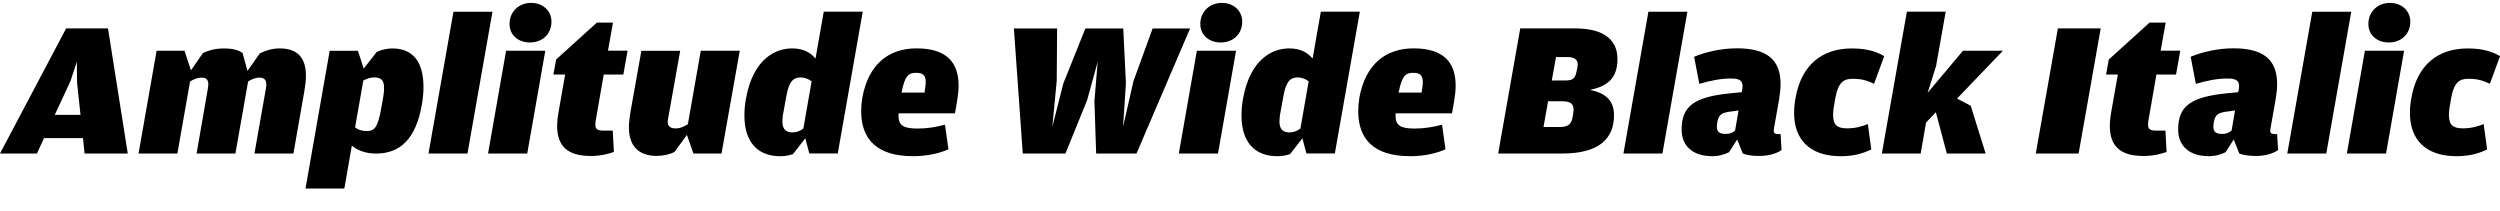<?xml version="1.0" encoding="UTF-8"?>
<svg width="624.528" height="52.752" viewBox="0 0 624.528 52.752" version="1.1" xmlns="http://www.w3.org/2000/svg" xmlns:xlink="http://www.w3.org/1999/xlink">
 <path d="M0,14.4 l9.22,0 l1.78,3.84 l9.74,0 l0.38,-3.84 l10.8,0 l-4.94,31.25 l-10.46,0 Z M17.57,32.4 l1.63,4.94 l0.05,-5.18 l0.86,-8.11 l-6.43,0 Z M34.61,14.4 l9.7,0 l3.17,18 c0.86,0.53,1.82,0.96,2.98,0.96 c1.1,0,1.58,-0.58,1.58,-1.68 c0,-0.29,-0.05,-0.58,-0.1,-0.96 l-2.83,-16.32 l9.7,0 l3.17,18 c0.86,0.53,1.73,0.96,2.88,0.96 c1.1,0,1.68,-0.58,1.68,-1.73 c0,-0.29,-0.05,-0.58,-0.1,-0.91 l-2.88,-16.32 l9.74,0 l2.74,15.65 c0.24,1.39,0.38,2.74,0.38,3.79 c0,4.51,-2.11,6.82,-6.58,6.82 c-2.06,0,-3.79,-0.67,-4.94,-1.25 l-3.07,-4.37 l-1.25,4.51 c-0.86,0.53,-2.02,1.1,-4.66,1.1 c-2.4,0,-4.13,-0.62,-5.23,-1.15 l-2.98,-4.32 l-1.63,4.9 l-6.96,0 Z M76.32,5.66 l9.7,0 l1.87,10.7 c1.34,-1.06,3.22,-1.97,6.05,-1.97 c6.14,0,9.94,3.79,11.42,12.1 c0.29,1.58,0.43,3.17,0.43,4.51 c0,5.86,-2.3,9.65,-7.73,9.65 c-1.58,0,-3.12,-0.43,-3.98,-0.91 l-3.22,-4.13 l-1.44,4.46 l-7.06,0 Z M93.5,33.41 c1.58,0,2.45,-0.58,2.45,-2.64 c0,-0.62,-0.05,-1.3,-0.19,-2.11 l-0.53,-2.98 c-0.86,-4.85,-1.68,-5.66,-3.65,-5.66 c-1.34,0,-2.21,0.38,-2.88,0.91 l2.06,11.71 c0.91,0.48,1.82,0.77,2.74,0.77 Z M107.04,14.4 l9.74,0 l6.24,35.42 l-9.74,0 Z M132.38,42.14 c2.93,0,5.38,1.92,5.38,5.23 c0,2.69,-2.16,4.66,-5.09,4.66 c-2.88,0,-5.38,-2.02,-5.38,-5.28 c0,-2.74,2.16,-4.61,5.09,-4.61 Z M121.92,14.4 l9.79,0 l4.51,25.68 l-9.79,0 Z M147.46,13.78 c2.83,0,4.75,0.62,5.9,1.01 l-0.29,5.33 l-2.3,0 c-2.02,0,-2.26,0.67,-1.92,2.69 l1.97,11.33 l4.9,0 l1.06,5.95 l-4.9,0 l1.25,7.01 l-4.03,0 l-10.18,-9.22 l-0.67,-3.74 l2.93,0 l-1.68,-9.55 c-1.3,-7.39,1.34,-10.8,7.97,-10.8 Z M164.11,13.82 c1.82,0,3.31,0.43,4.37,0.96 l3.12,4.27 l1.63,-4.66 l7.01,0 l4.56,25.68 l-9.74,0 l-3.22,-18.34 c-1.06,-0.67,-1.92,-1.06,-3.12,-1.06 c-1.25,0,-1.92,0.58,-1.92,1.63 c0,0.29,0.05,0.53,0.1,0.82 l3.02,16.94 l-9.7,0 l-2.74,-15.36 c-0.19,-1.34,-0.38,-2.64,-0.38,-3.7 c0,-4.7,2.4,-7.2,7.01,-7.2 Z M194.88,13.73 c1.44,0,2.54,0.29,3.22,0.53 l3.07,3.94 l1.01,-3.79 l7.1,0 l6.24,35.42 l-9.74,0 l-2.06,-11.71 c-1.15,1.39,-2.88,2.54,-5.86,2.54 c-3.94,0,-9.7,-2.4,-11.52,-12.58 c-0.29,-1.54,-0.38,-2.88,-0.38,-4.22 c0,-6.48,3.22,-10.13,8.93,-10.13 Z M195.46,22.37 c0,0.62,0.05,1.39,0.24,2.3 l0.77,4.22 c0.67,3.84,1.97,4.51,3.5,4.51 c1.2,0,2.06,-0.43,2.78,-0.96 l-2.06,-11.81 c-0.82,-0.58,-1.68,-0.96,-2.74,-0.96 c-1.49,0,-2.5,0.72,-2.5,2.69 Z M228.05,13.73 c3.79,0,6.91,0.82,8.88,1.73 l-0.86,6.14 c-2.26,-0.58,-4.37,-0.96,-6.82,-0.96 c-3.41,0,-4.8,0.67,-4.8,3.22 c0,0.19,0,0.38,0.05,0.58 l14.06,0 l0.48,2.74 c0.24,1.44,0.43,2.93,0.43,4.13 c0,5.71,-2.83,9.36,-10.51,9.36 c-6.96,0,-12,-3.94,-13.54,-12.29 c-0.19,-1.2,-0.29,-2.3,-0.29,-3.41 c0,-6.96,3.89,-11.23,12.91,-11.23 Z M228.91,34.56 c1.68,0,2.35,-0.67,2.35,-2.35 c0,-0.58,-0.1,-1.25,-0.24,-2.06 l-0.05,-0.53 l-5.76,0 c0.86,4.42,1.87,4.94,3.7,4.94 Z M255.5,14.4 l10.66,0 l5.42,13.34 l2.64,9.6 l-0.82,-9.84 l0.43,-13.1 l10.08,0 l13.39,31.25 l-9.36,0 l-4.8,-13.2 l-2.59,-11.38 l0.72,10.85 l-0.67,13.73 l-9.46,0 l-5.52,-13.78 l-2.74,-10.8 l1.1,11.47 l0.1,13.1 l-10.8,0 Z M304.94,42.14 c2.93,0,5.38,1.92,5.38,5.23 c0,2.69,-2.16,4.66,-5.09,4.66 c-2.88,0,-5.38,-2.02,-5.38,-5.28 c0,-2.74,2.16,-4.61,5.09,-4.61 Z M294.48,14.4 l9.79,0 l4.51,25.68 l-9.79,0 Z M319.06,13.73 c1.44,0,2.54,0.29,3.22,0.53 l3.07,3.94 l1.01,-3.79 l7.1,0 l6.24,35.42 l-9.74,0 l-2.06,-11.71 c-1.15,1.39,-2.88,2.54,-5.86,2.54 c-3.94,0,-9.7,-2.4,-11.52,-12.58 c-0.29,-1.54,-0.38,-2.88,-0.38,-4.22 c0,-6.48,3.22,-10.13,8.93,-10.13 Z M319.63,22.37 c0,0.62,0.05,1.39,0.24,2.3 l0.77,4.22 c0.67,3.84,1.97,4.51,3.5,4.51 c1.2,0,2.06,-0.43,2.78,-0.96 l-2.06,-11.81 c-0.82,-0.58,-1.68,-0.96,-2.74,-0.96 c-1.49,0,-2.5,0.72,-2.5,2.69 Z M352.22,13.73 c3.79,0,6.91,0.82,8.88,1.73 l-0.86,6.14 c-2.26,-0.58,-4.37,-0.96,-6.82,-0.96 c-3.41,0,-4.8,0.67,-4.8,3.22 c0,0.19,0,0.38,0.05,0.58 l14.06,0 l0.48,2.74 c0.24,1.44,0.43,2.93,0.43,4.13 c0,5.71,-2.83,9.36,-10.51,9.36 c-6.96,0,-12,-3.94,-13.54,-12.29 c-0.19,-1.2,-0.29,-2.3,-0.29,-3.41 c0,-6.96,3.89,-11.23,12.91,-11.23 Z M353.09,34.56 c1.68,0,2.35,-0.67,2.35,-2.35 c0,-0.58,-0.1,-1.25,-0.24,-2.06 l-0.05,-0.53 l-5.76,0 c0.86,4.42,1.87,4.94,3.7,4.94 Z M374.26,14.4 l16.03,0 c8.98,0,12.91,3.55,12.91,9.6 c0,4.13,-2.78,5.66,-6,6.29 c4.03,0.86,6.86,2.64,6.86,7.68 c0,5.52,-4.37,7.68,-10.51,7.68 l-13.78,0 Z M387.65,32.64 l1.06,5.86 l2.78,0 c1.78,0,2.64,-0.58,2.64,-1.87 c0,-0.24,-0.05,-0.58,-0.1,-0.86 l-0.19,-0.86 c-0.34,-1.87,-1.06,-2.26,-2.83,-2.26 Z M385.58,21.02 l1.15,6.43 l3.6,0 c1.87,0,2.78,-0.58,2.78,-2.11 c0,-0.24,-0.05,-0.62,-0.1,-0.96 l-0.14,-0.72 c-0.29,-2.16,-1.34,-2.64,-3.41,-2.64 Z M405.55,14.4 l9.74,0 l6.24,35.42 l-9.74,0 Z M427.58,13.73 c1.92,0,3.12,0.43,4.37,1.01 l2.02,3.17 l1.39,-3.5 c0.91,-0.38,2.26,-0.62,4.22,-0.62 c2.4,0,4.46,0.72,5.47,1.49 l-0.24,3.98 l-0.67,0 c-0.91,0.05,-1.2,0.29,-0.96,1.54 l1.25,7.06 c0.24,1.44,0.38,2.74,0.38,3.94 c0,6.19,-3.6,8.88,-10.9,8.88 c-3.94,0,-7.82,-0.91,-10.7,-2.11 l1.3,-6.77 c2.78,0.82,5.33,1.34,7.97,1.34 c2.02,0,2.83,-0.53,2.83,-1.92 c0,-0.29,-0.05,-0.62,-0.1,-0.96 l-0.1,-0.53 l-2.88,-0.29 c-9.07,-0.91,-12.14,-3.22,-12.14,-9.07 c0,-4.37,3.17,-6.62,7.49,-6.62 Z M428.88,21.07 c0,0.29,0.05,0.58,0.1,0.96 l0.05,0.29 c0.34,1.87,1.15,2.3,3.46,2.59 l1.82,0.24 l-0.86,-4.99 c-0.53,-0.48,-1.2,-0.86,-2.35,-0.86 c-1.44,0,-2.21,0.43,-2.21,1.78 Z M459.84,13.73 c3.55,0,5.9,0.86,7.63,1.68 l-0.86,6.34 c-1.54,-0.58,-3.07,-1.06,-5.18,-1.06 c-2.35,0,-3.5,0.72,-3.5,3.36 c0,0.77,0.1,1.73,0.34,2.88 l0.19,1.2 c0.77,4.27,2.21,4.94,4.42,4.94 c2.45,0,3.84,-0.58,5.28,-1.25 l2.54,6.91 c-1.58,0.91,-3.84,1.92,-8.11,1.92 c-7.25,0,-12.58,-3.94,-14.06,-12.43 c-0.24,-1.3,-0.34,-2.54,-0.34,-3.74 c0,-6.38,3.7,-10.75,11.66,-10.75 Z M470.11,14.4 l9.7,0 l1.34,7.73 l2.45,2.59 l2.74,-10.32 l9.7,0 l-3.74,11.95 l-3.41,1.78 l11.47,11.95 l-9.98,0 l-8.83,-10.51 l2.11,6.72 l2.4,13.54 l-9.7,0 Z M508.56,14.4 l10.7,0 l5.52,31.25 l-10.7,0 Z M535.34,13.78 c2.83,0,4.75,0.62,5.9,1.01 l-0.29,5.33 l-2.3,0 c-2.02,0,-2.26,0.67,-1.92,2.69 l1.97,11.33 l4.9,0 l1.06,5.95 l-4.9,0 l1.25,7.01 l-4.03,0 l-10.18,-9.22 l-0.67,-3.74 l2.93,0 l-1.68,-9.55 c-1.3,-7.39,1.34,-10.8,7.97,-10.8 Z M551.62,13.73 c1.92,0,3.12,0.43,4.37,1.01 l2.02,3.17 l1.39,-3.5 c0.91,-0.38,2.26,-0.62,4.22,-0.62 c2.4,0,4.46,0.72,5.47,1.49 l-0.24,3.98 l-0.67,0 c-0.91,0.05,-1.2,0.29,-0.96,1.54 l1.25,7.06 c0.24,1.44,0.38,2.74,0.38,3.94 c0,6.19,-3.6,8.88,-10.9,8.88 c-3.94,0,-7.82,-0.91,-10.7,-2.11 l1.3,-6.77 c2.78,0.82,5.33,1.34,7.97,1.34 c2.02,0,2.83,-0.53,2.83,-1.92 c0,-0.29,-0.05,-0.62,-0.1,-0.96 l-0.1,-0.53 l-2.88,-0.29 c-9.07,-0.91,-12.14,-3.22,-12.14,-9.07 c0,-4.37,3.17,-6.62,7.49,-6.62 Z M552.91,21.07 c0,0.29,0.05,0.58,0.1,0.96 l0.05,0.29 c0.34,1.87,1.15,2.3,3.46,2.59 l1.82,0.24 l-0.86,-4.99 c-0.53,-0.48,-1.2,-0.86,-2.35,-0.86 c-1.44,0,-2.21,0.43,-2.21,1.78 Z M571.39,14.4 l9.74,0 l6.24,35.42 l-9.74,0 Z M596.74,42.14 c2.93,0,5.38,1.92,5.38,5.23 c0,2.69,-2.16,4.66,-5.09,4.66 c-2.88,0,-5.38,-2.02,-5.38,-5.28 c0,-2.74,2.16,-4.61,5.09,-4.61 Z M586.27,14.4 l9.79,0 l4.51,25.68 l-9.79,0 Z M613.68,13.73 c3.55,0,5.9,0.86,7.63,1.68 l-0.86,6.34 c-1.54,-0.58,-3.07,-1.06,-5.18,-1.06 c-2.35,0,-3.5,0.72,-3.5,3.36 c0,0.77,0.1,1.73,0.34,2.88 l0.19,1.2 c0.77,4.27,2.21,4.94,4.42,4.94 c2.45,0,3.84,-0.58,5.28,-1.25 l2.54,6.91 c-1.58,0.91,-3.84,1.92,-8.11,1.92 c-7.25,0,-12.58,-3.94,-14.06,-12.43 c-0.24,-1.3,-0.34,-2.54,-0.34,-3.74 c0,-6.38,3.7,-10.75,11.66,-10.75 Z M613.68,13.73" fill="rgb(0,0,0)" transform="matrix(1,0,0,-1,0.0,52.752)"/>
</svg>